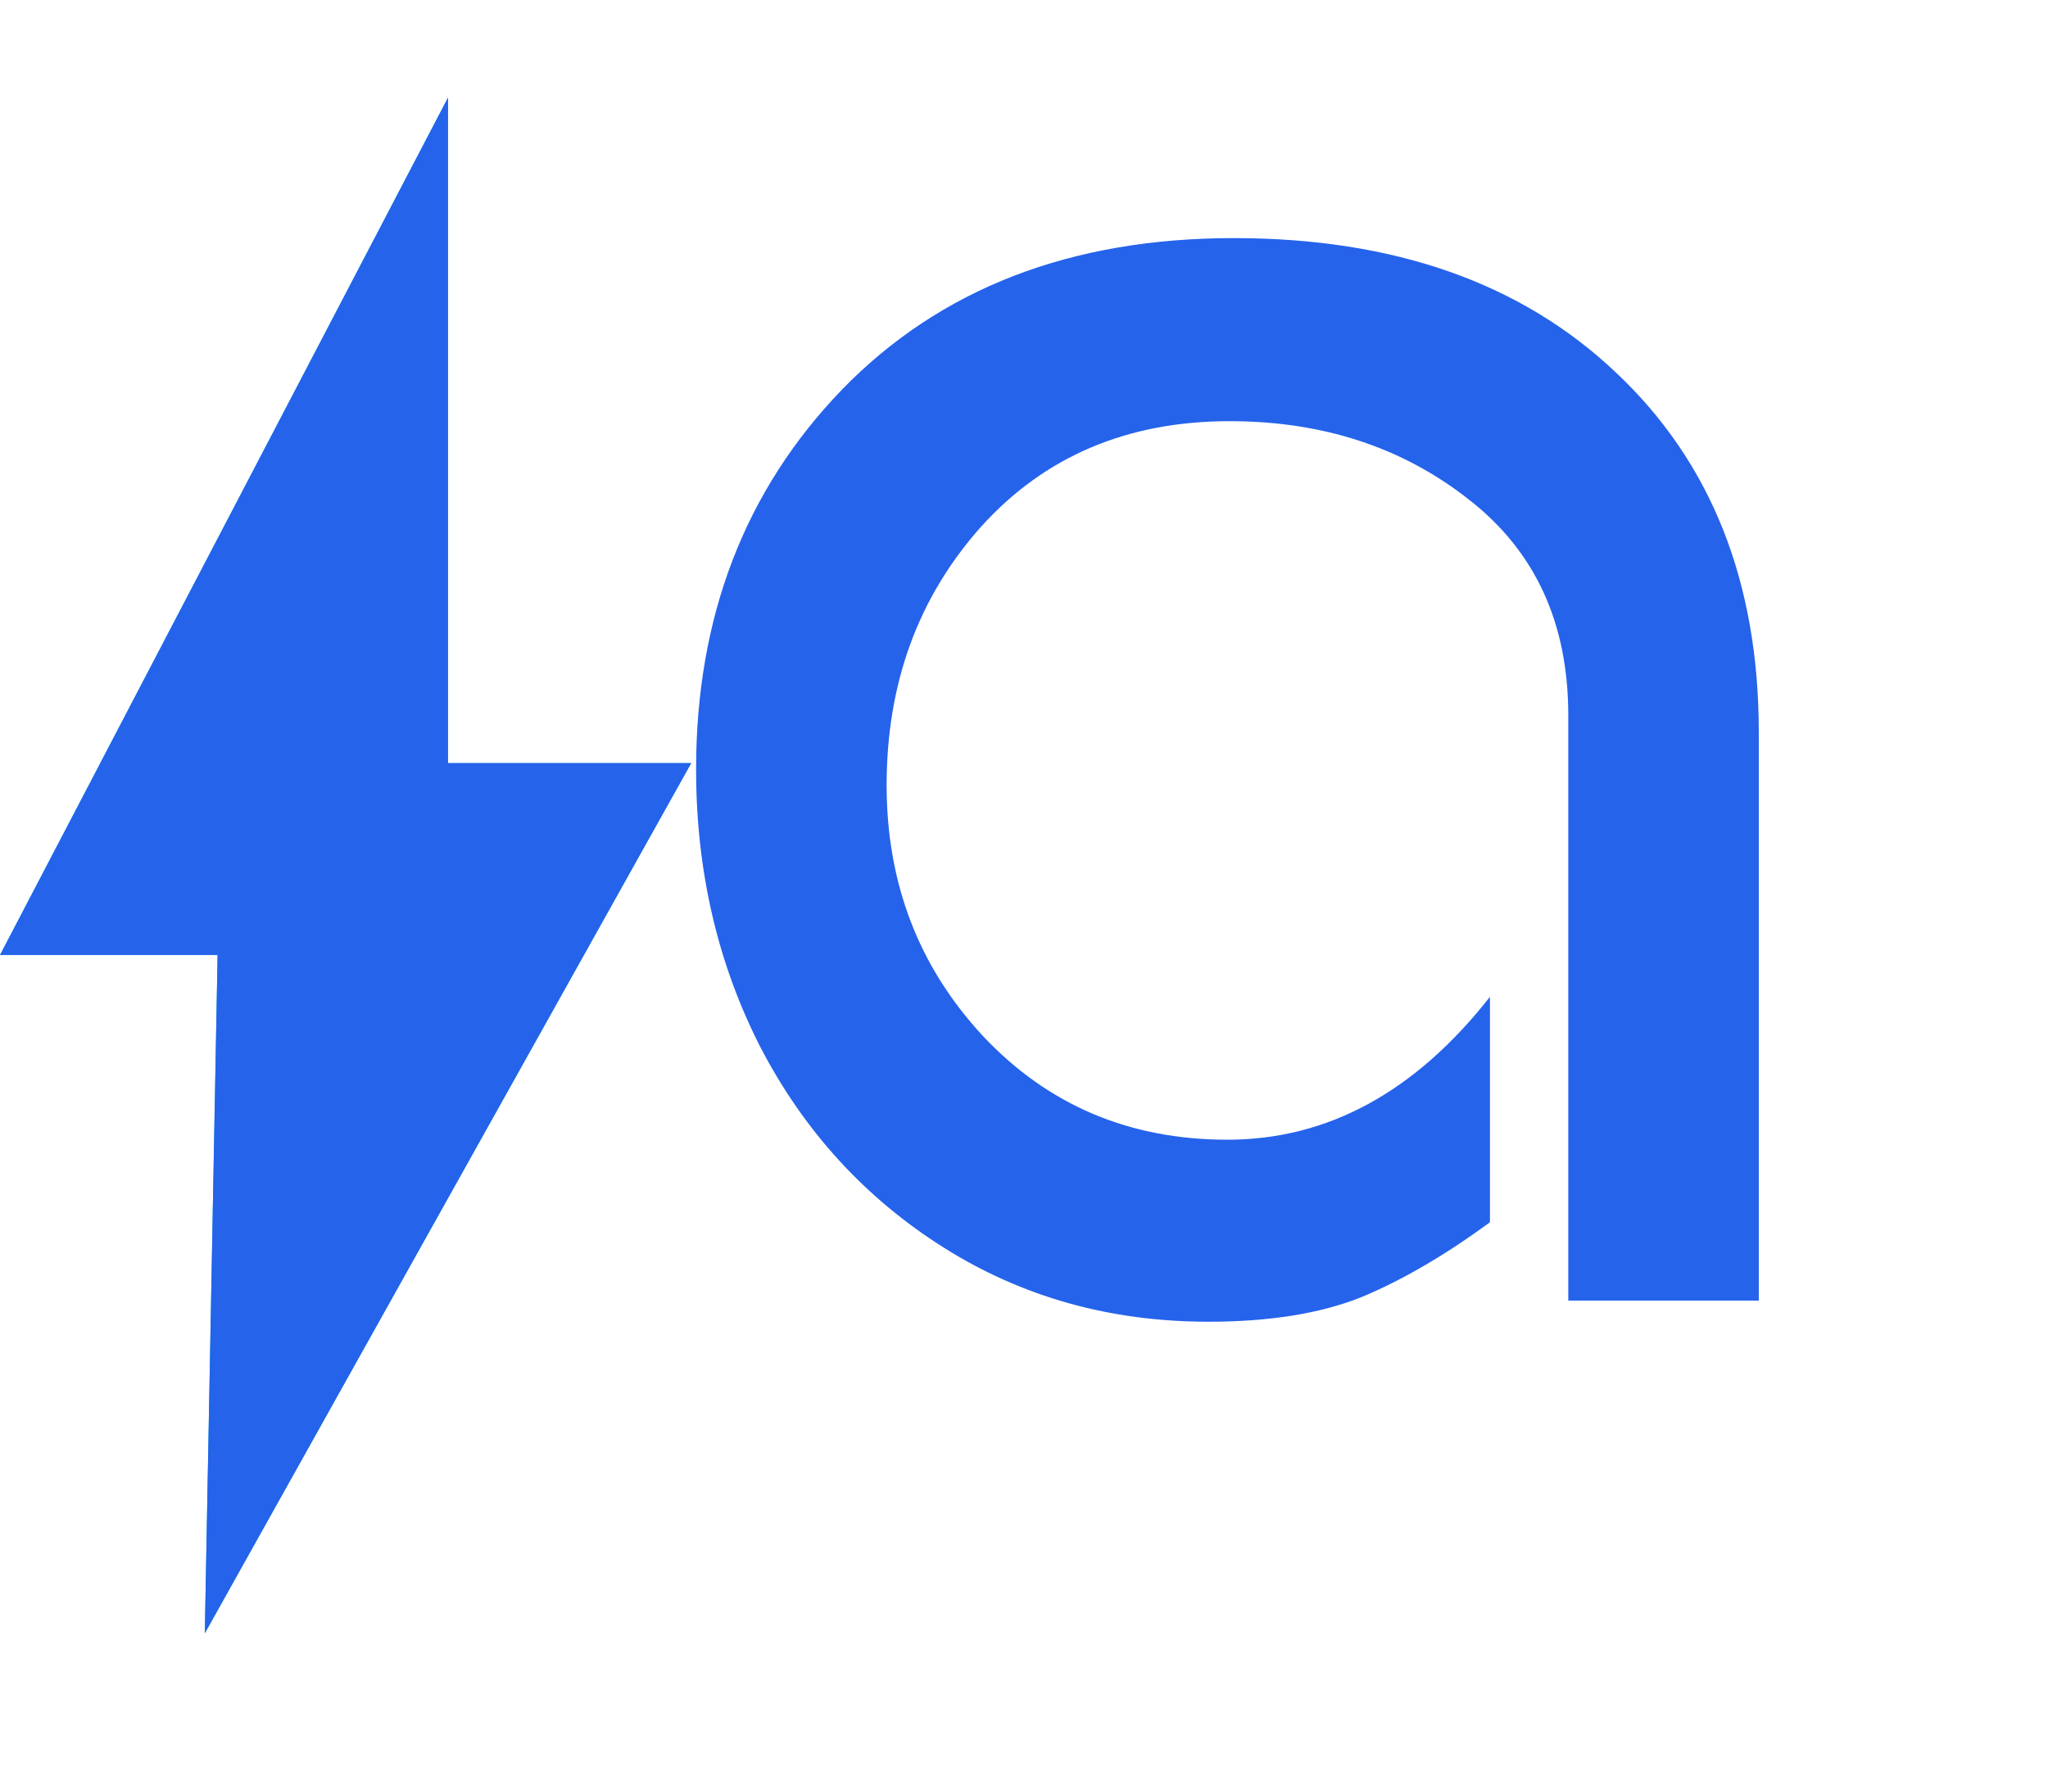 <svg xmlns="http://www.w3.org/2000/svg" version="1.1" xmlns:xlink="http://www.w3.org/1999/xlink" width="80" height="70"><svg xmlns="http://www.w3.org/2000/svg" width="80" height="70" viewBox="0 0 80 70" fill="none">
<path d="M0 37.315L17.5 3.815V29.815H27L8 63.815L8.5 37.315H0Z" fill="#00B6DD"></path>
<path d="M0 37.315L17.5 3.815V29.815H27L8 63.815L8.5 37.315H0Z" fill="#2563EB"></path>
<path d="M68.703 50.815H61.261V27.95C61.261 24.339 59.965 21.528 57.374 19.515C54.783 17.476 51.669 16.456 48.03 16.456C44.033 16.456 40.794 17.834 38.314 20.59C35.86 23.347 34.634 26.71 34.634 30.679C34.634 34.51 35.888 37.777 38.396 40.478C40.932 43.179 44.116 44.53 47.947 44.53C51.861 44.53 55.279 42.669 58.201 38.948V47.755C56.437 49.05 54.756 50.029 53.157 50.691C51.558 51.325 49.574 51.642 47.203 51.642C43.372 51.642 39.926 50.677 36.867 48.747C33.807 46.818 31.422 44.213 29.713 40.933C28.032 37.653 27.191 34.028 27.191 30.059C27.191 24.105 29.093 19.157 32.897 15.215C36.729 11.274 41.828 9.303 48.195 9.303C54.453 9.303 59.428 11.053 63.121 14.554C66.843 18.055 68.703 22.74 68.703 28.612V50.815Z" fill="#2563EB"></path>
</svg><style>@media (prefers-color-scheme: light) { :root { filter: none; } }
@media (prefers-color-scheme: dark) { :root { filter: none; } }
</style></svg>